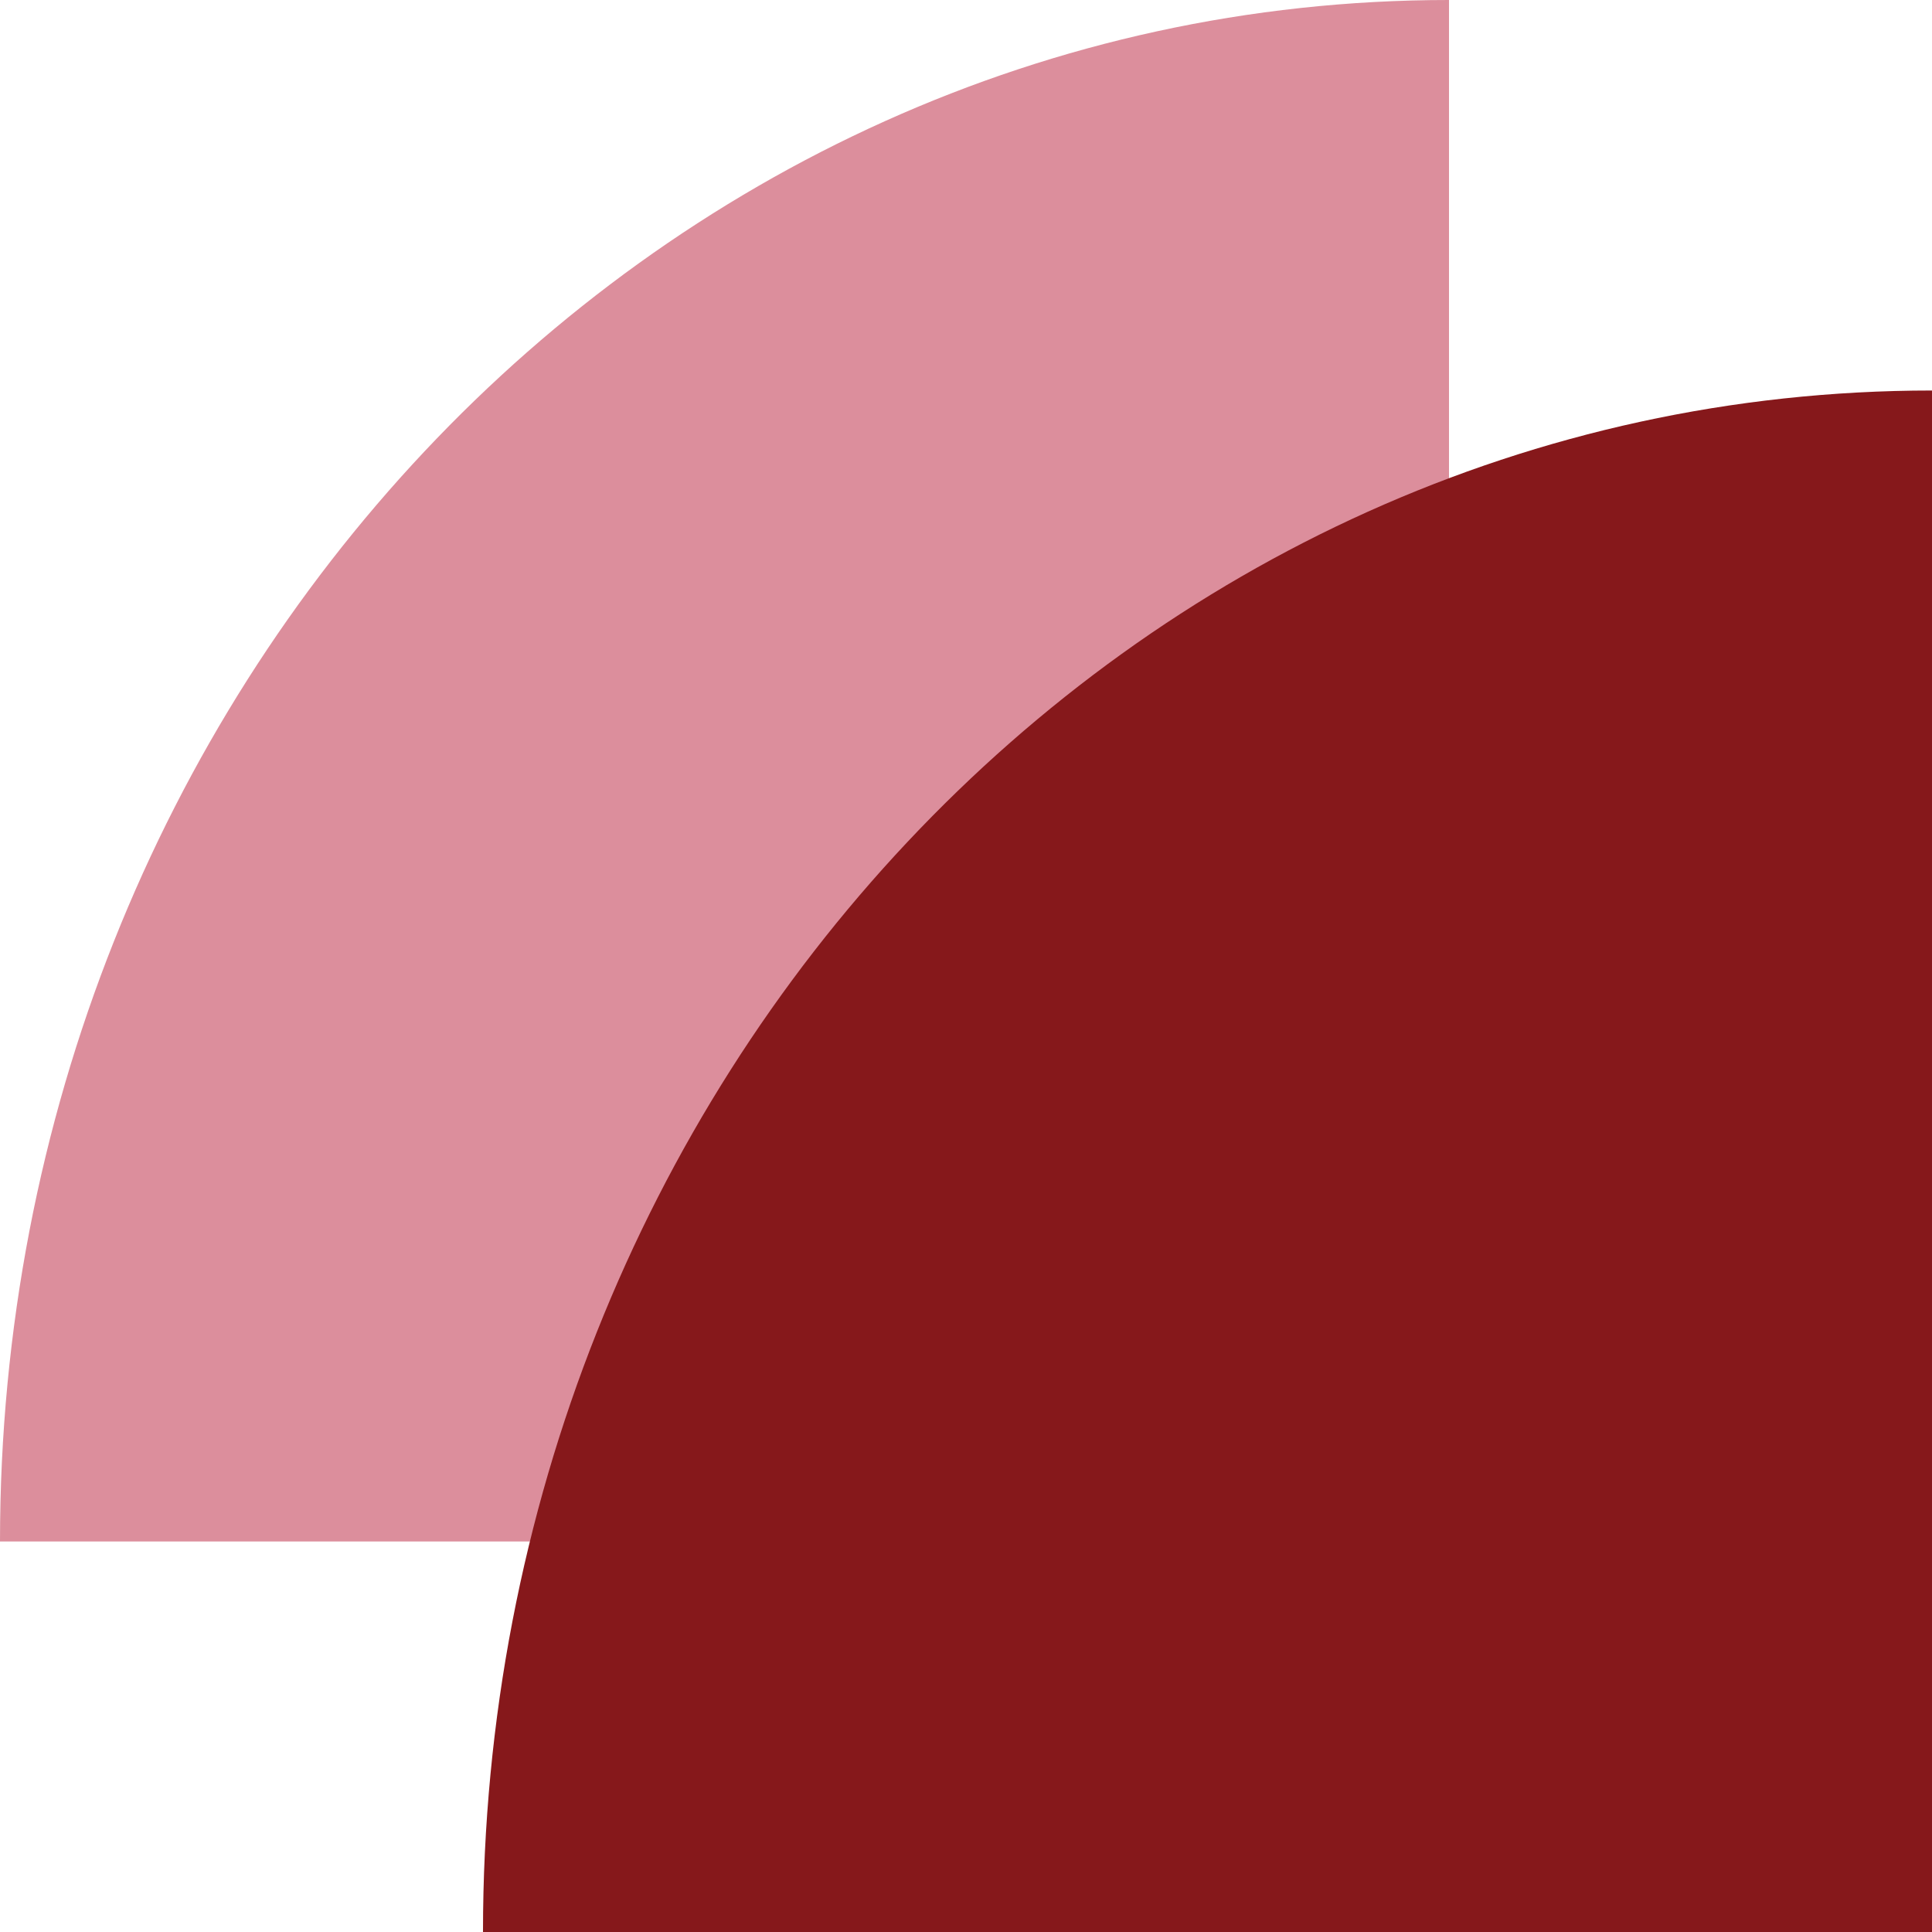 <svg xmlns="http://www.w3.org/2000/svg" width="160" height="160" viewBox="0 0 160 160" fill="none"><path fill-rule="evenodd" clip-rule="evenodd" d="M120 0C53.726 0 0 57.155 0 127.66H120V0Z" fill="#DC8E9C"></path><path fill-rule="evenodd" clip-rule="evenodd" d="M160 32.34C93.726 32.34 39.999 89.496 39.999 160H160V32.34Z" fill="#86181B"></path></svg>